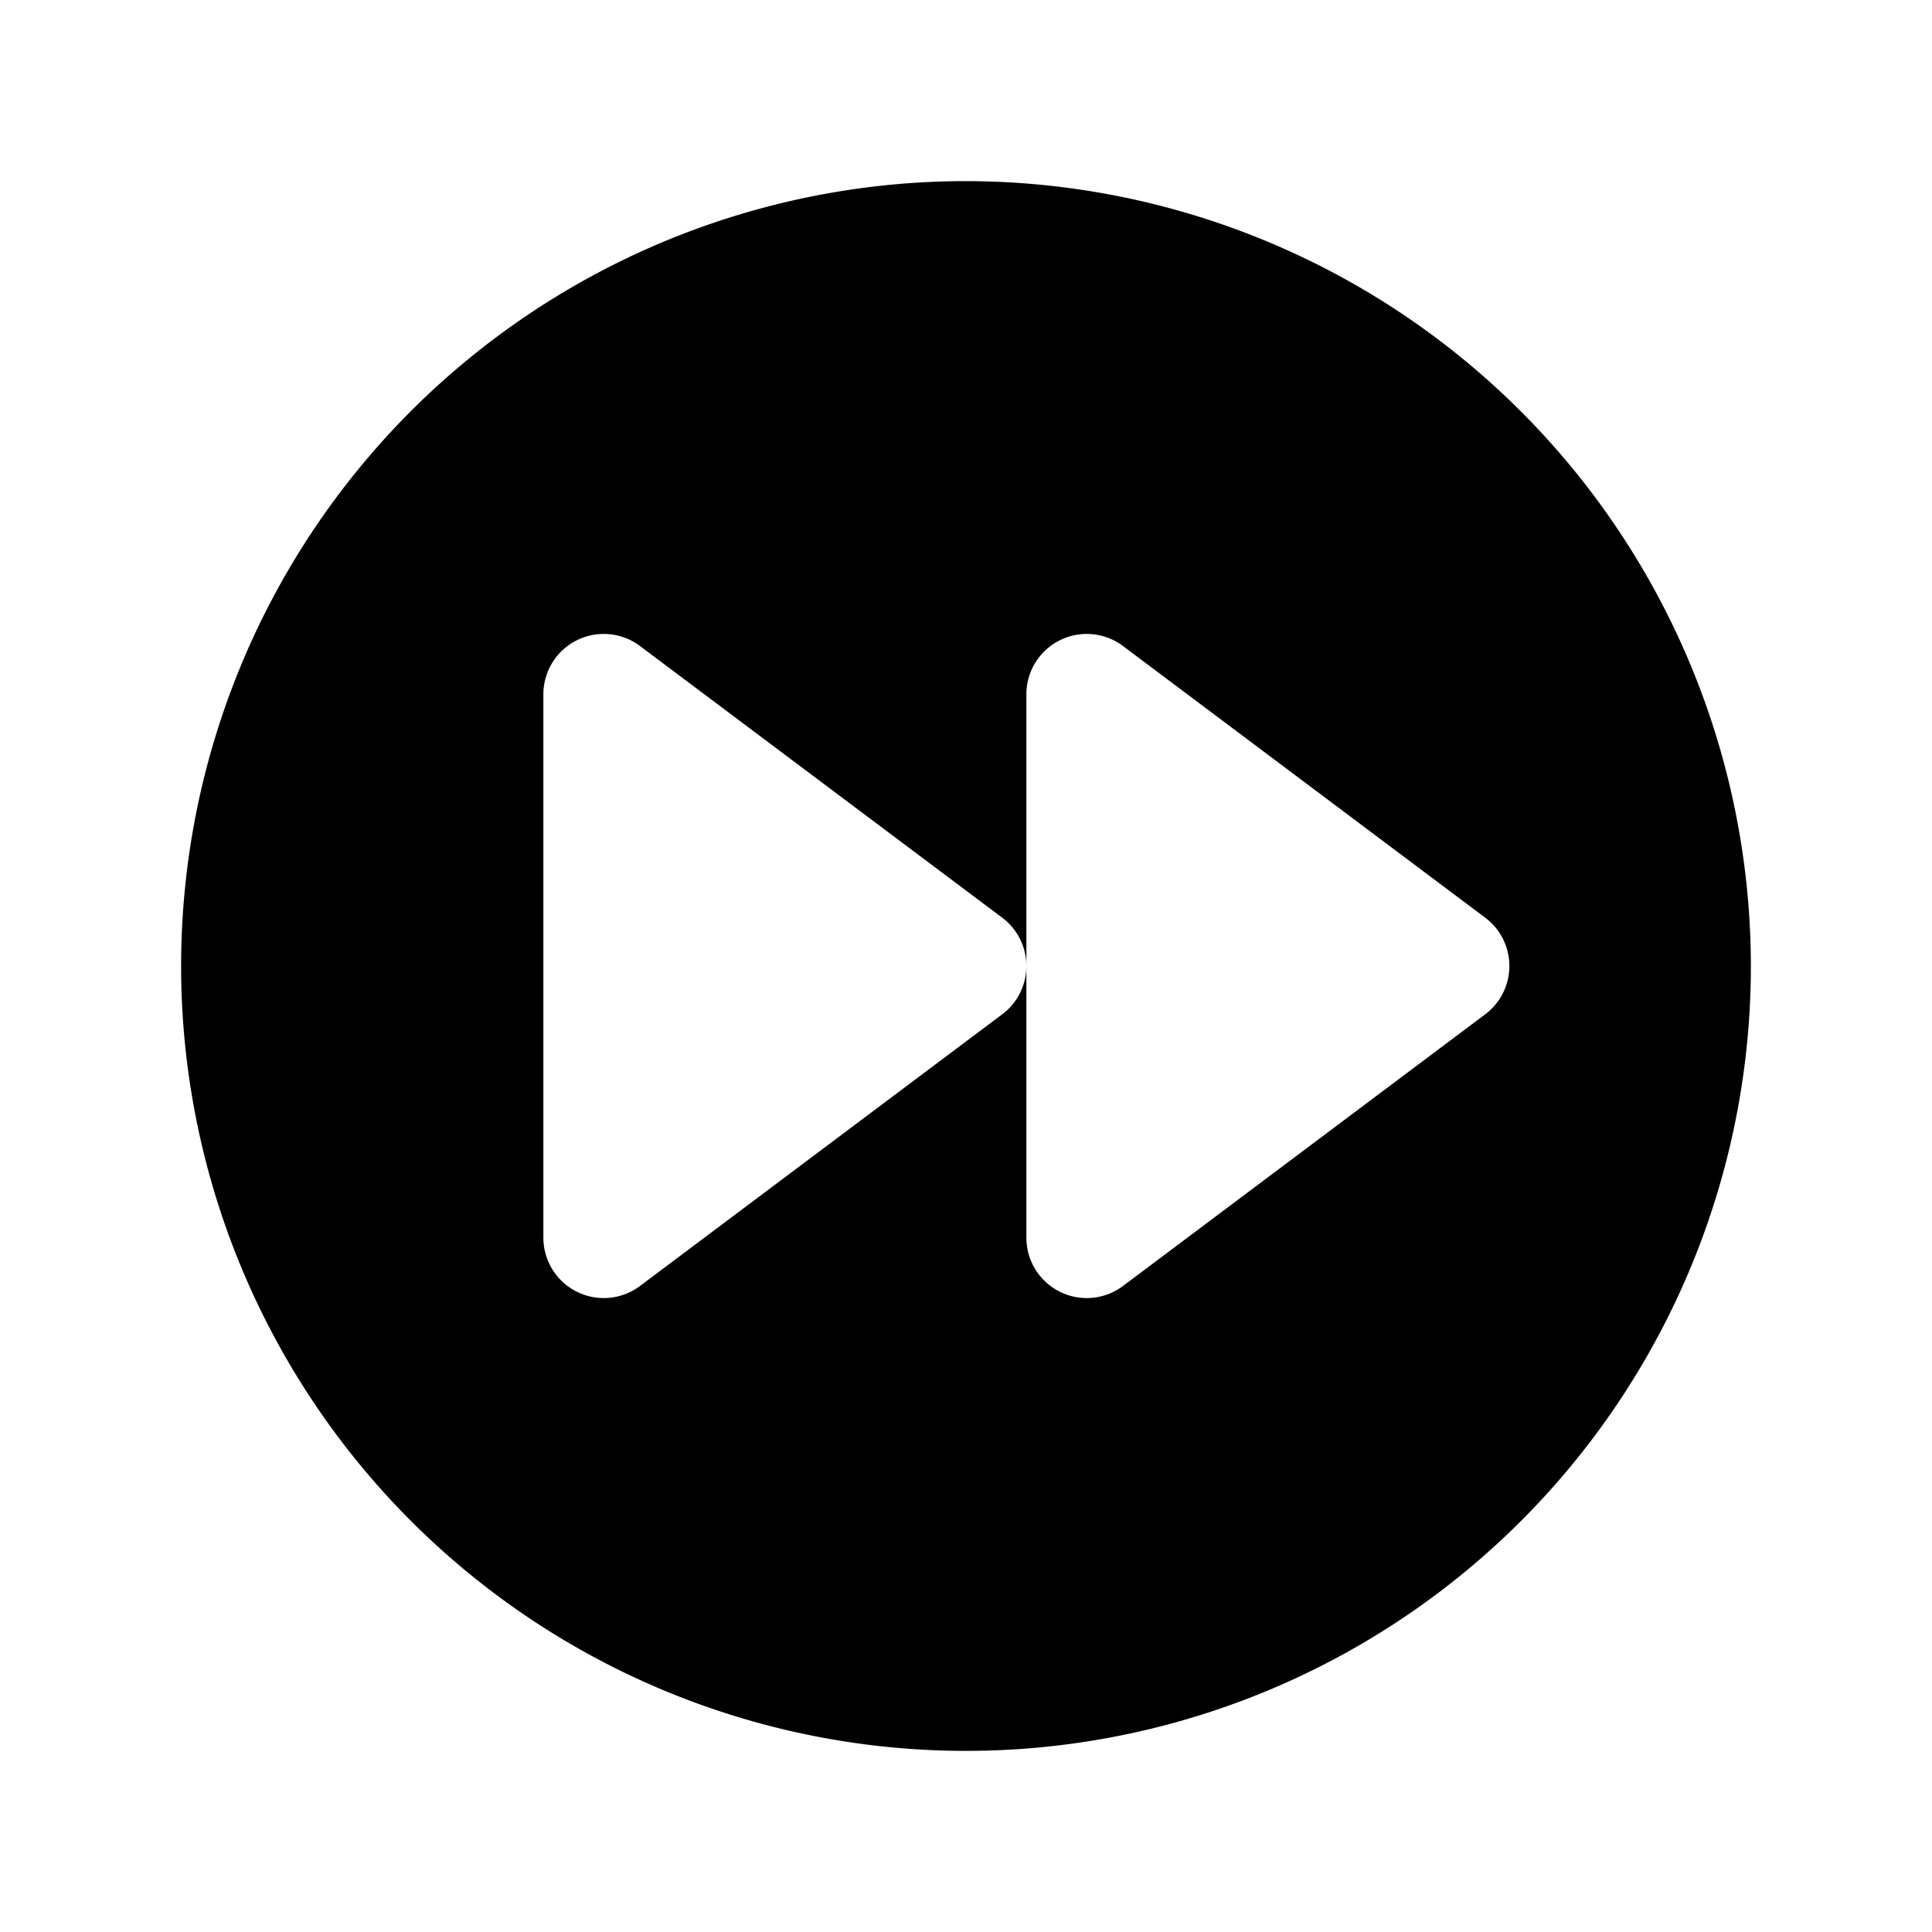 <svg xmlns="http://www.w3.org/2000/svg" width="32" height="32" fill="#000000" viewBox="0 0 256 256"><path d="M128,24A104,104,0,1,0,232,128,104.11,104.11,0,0,0,128,24Zm68.8,110.4-48,36A8,8,0,0,1,144,172a8,8,0,0,1-8-8V128a8,8,0,0,1-3.2,6.4l-48,36A8,8,0,0,1,80,172a8,8,0,0,1-8-8V92a8,8,0,0,1,12.8-6.4l48,36A8,8,0,0,1,136,128V92a8,8,0,0,1,12.8-6.4l48,36a8,8,0,0,1,0,12.8Z"></path></svg>